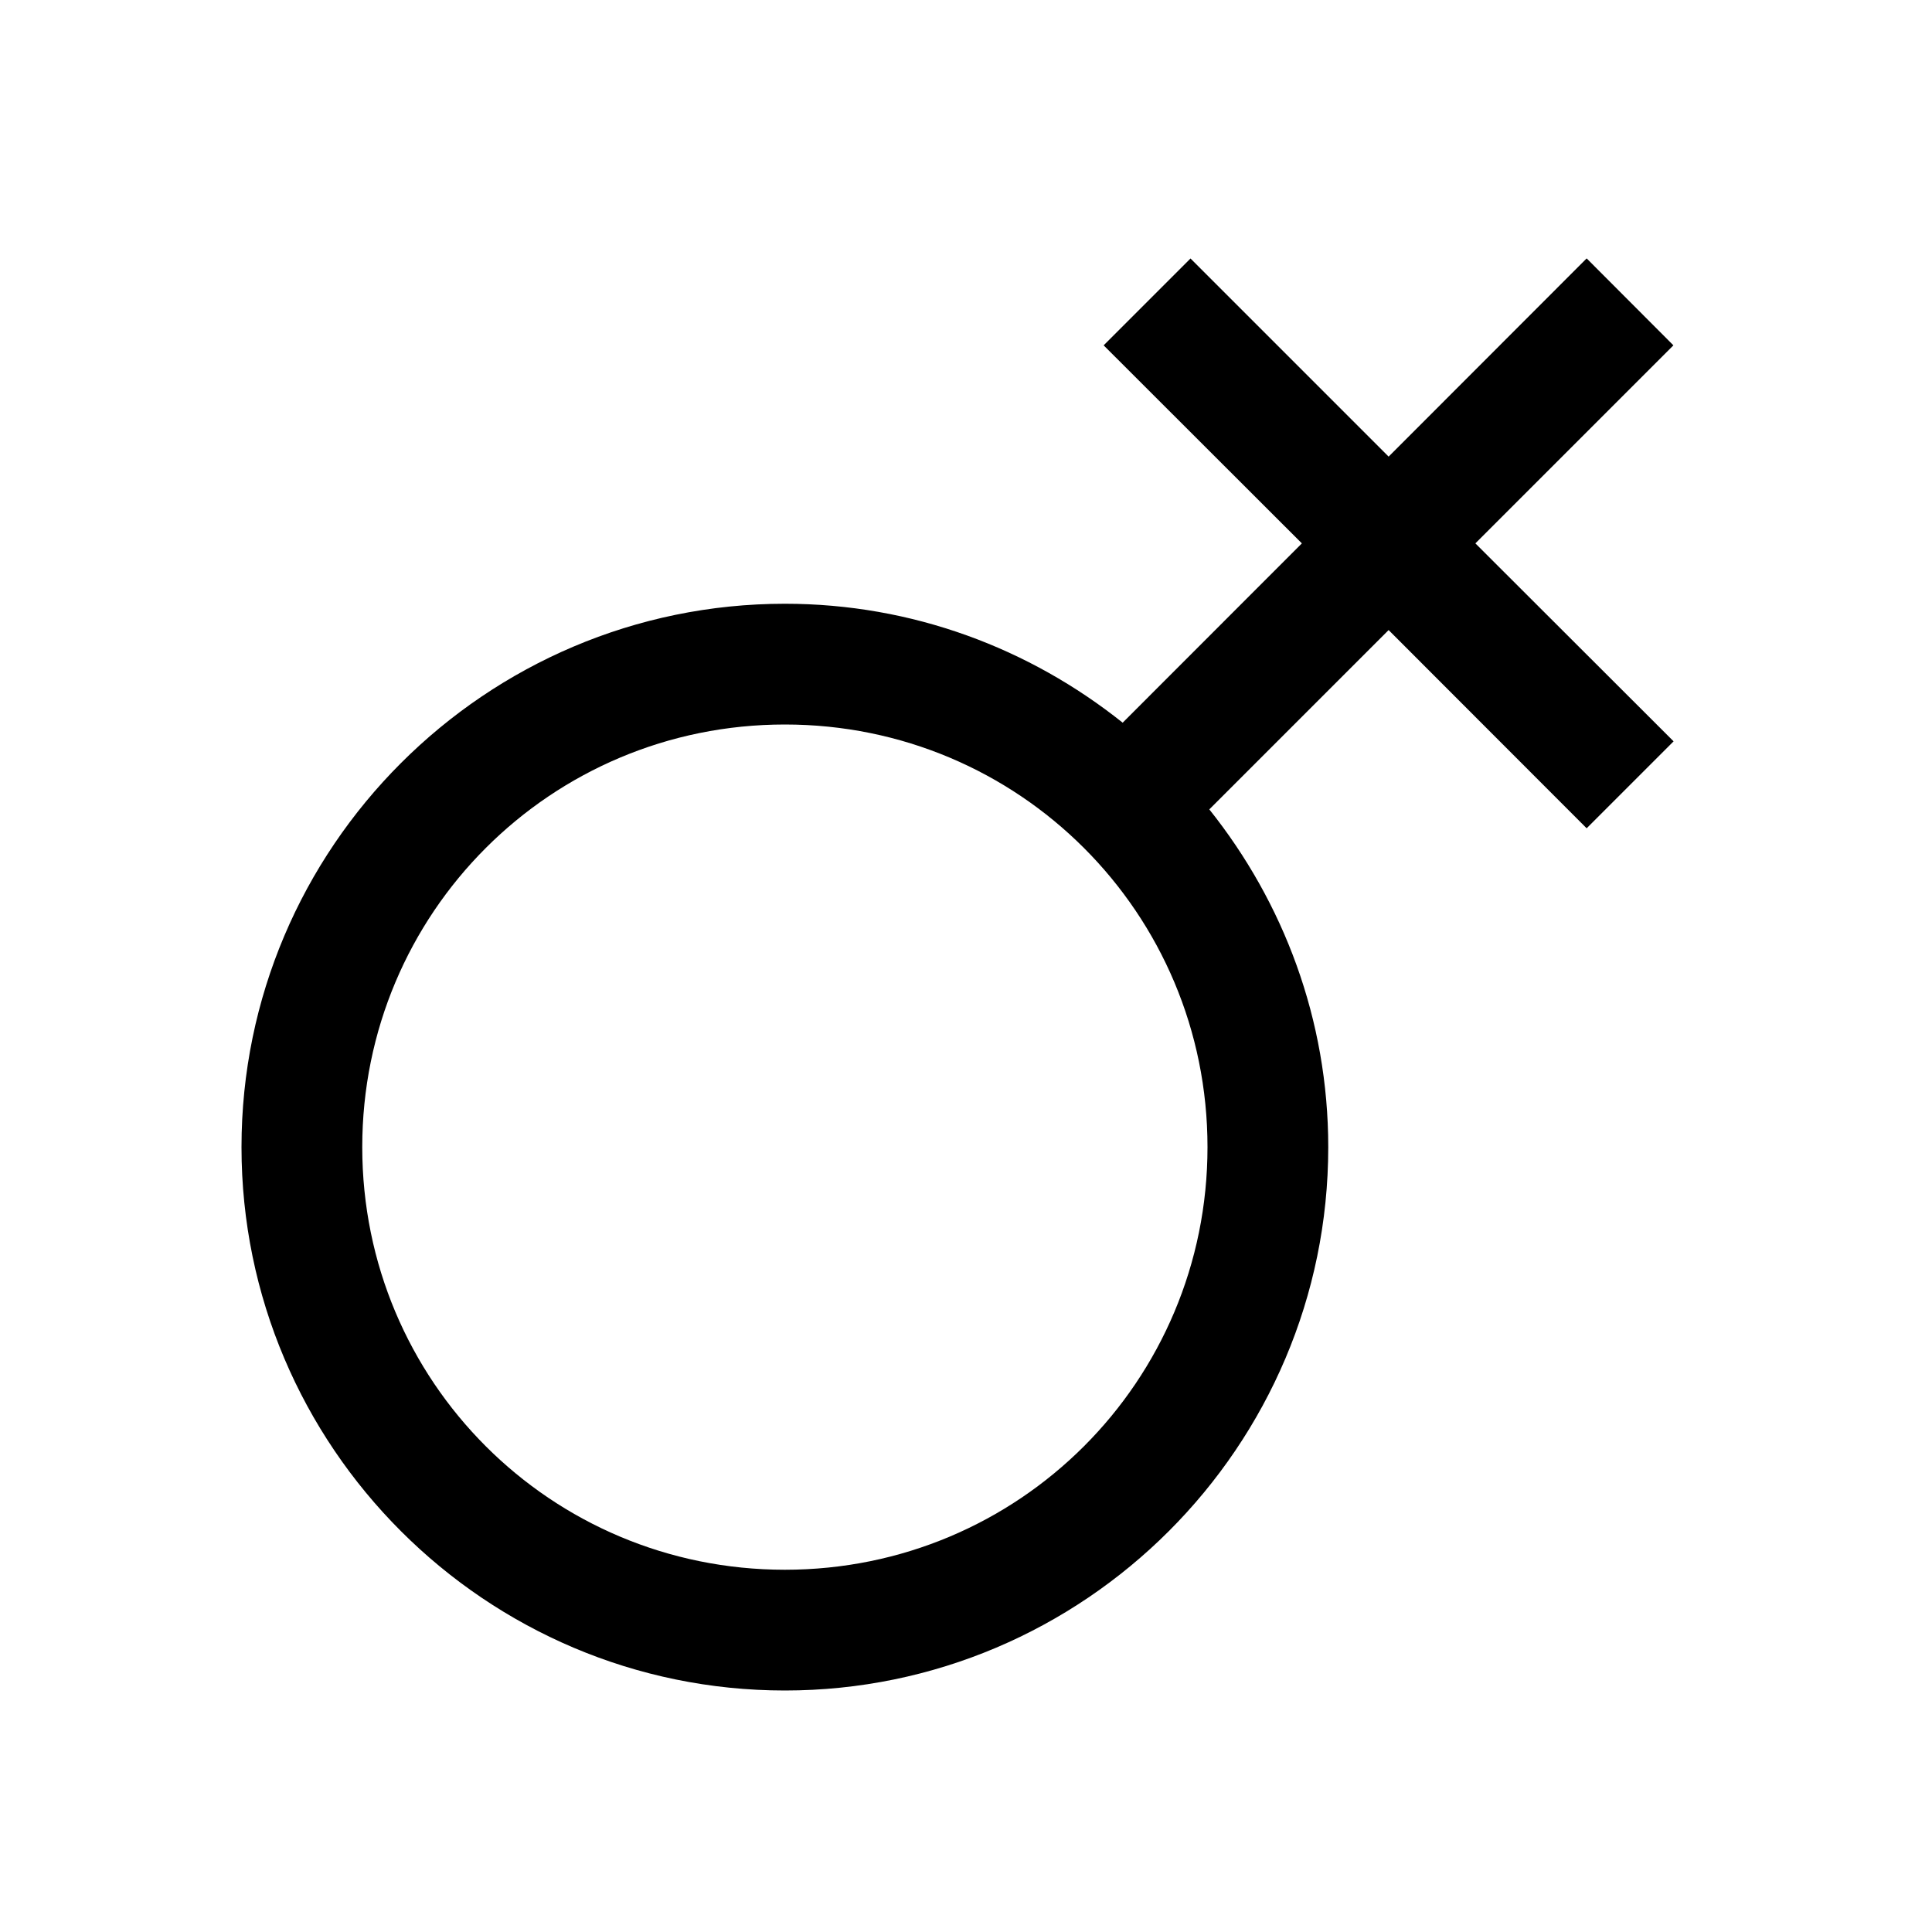<svg viewBox="0 0 512 512" xmlns="http://www.w3.org/2000/svg"><path d="M315.52 68.48v.048l52.48 52.48 52.48-52.528 22.992 23.04-52.48 52.48 52.528 52.464-23.04 23.04-52.48-52.53-47.52 47.522C340.13 239.12 352 270.176 352 304c0 79.36-64.64 144-144 144S64 383.36 64 304s64.64-144 144-144c33.825 0 64.865 11.84 89.52 31.52L345.008 144 292.48 91.52zM208 192c-62.048 0-112 49.952-112 112s49.952 112 112 112 112-49.952 112-112-49.952-112-112-112z"/></svg>